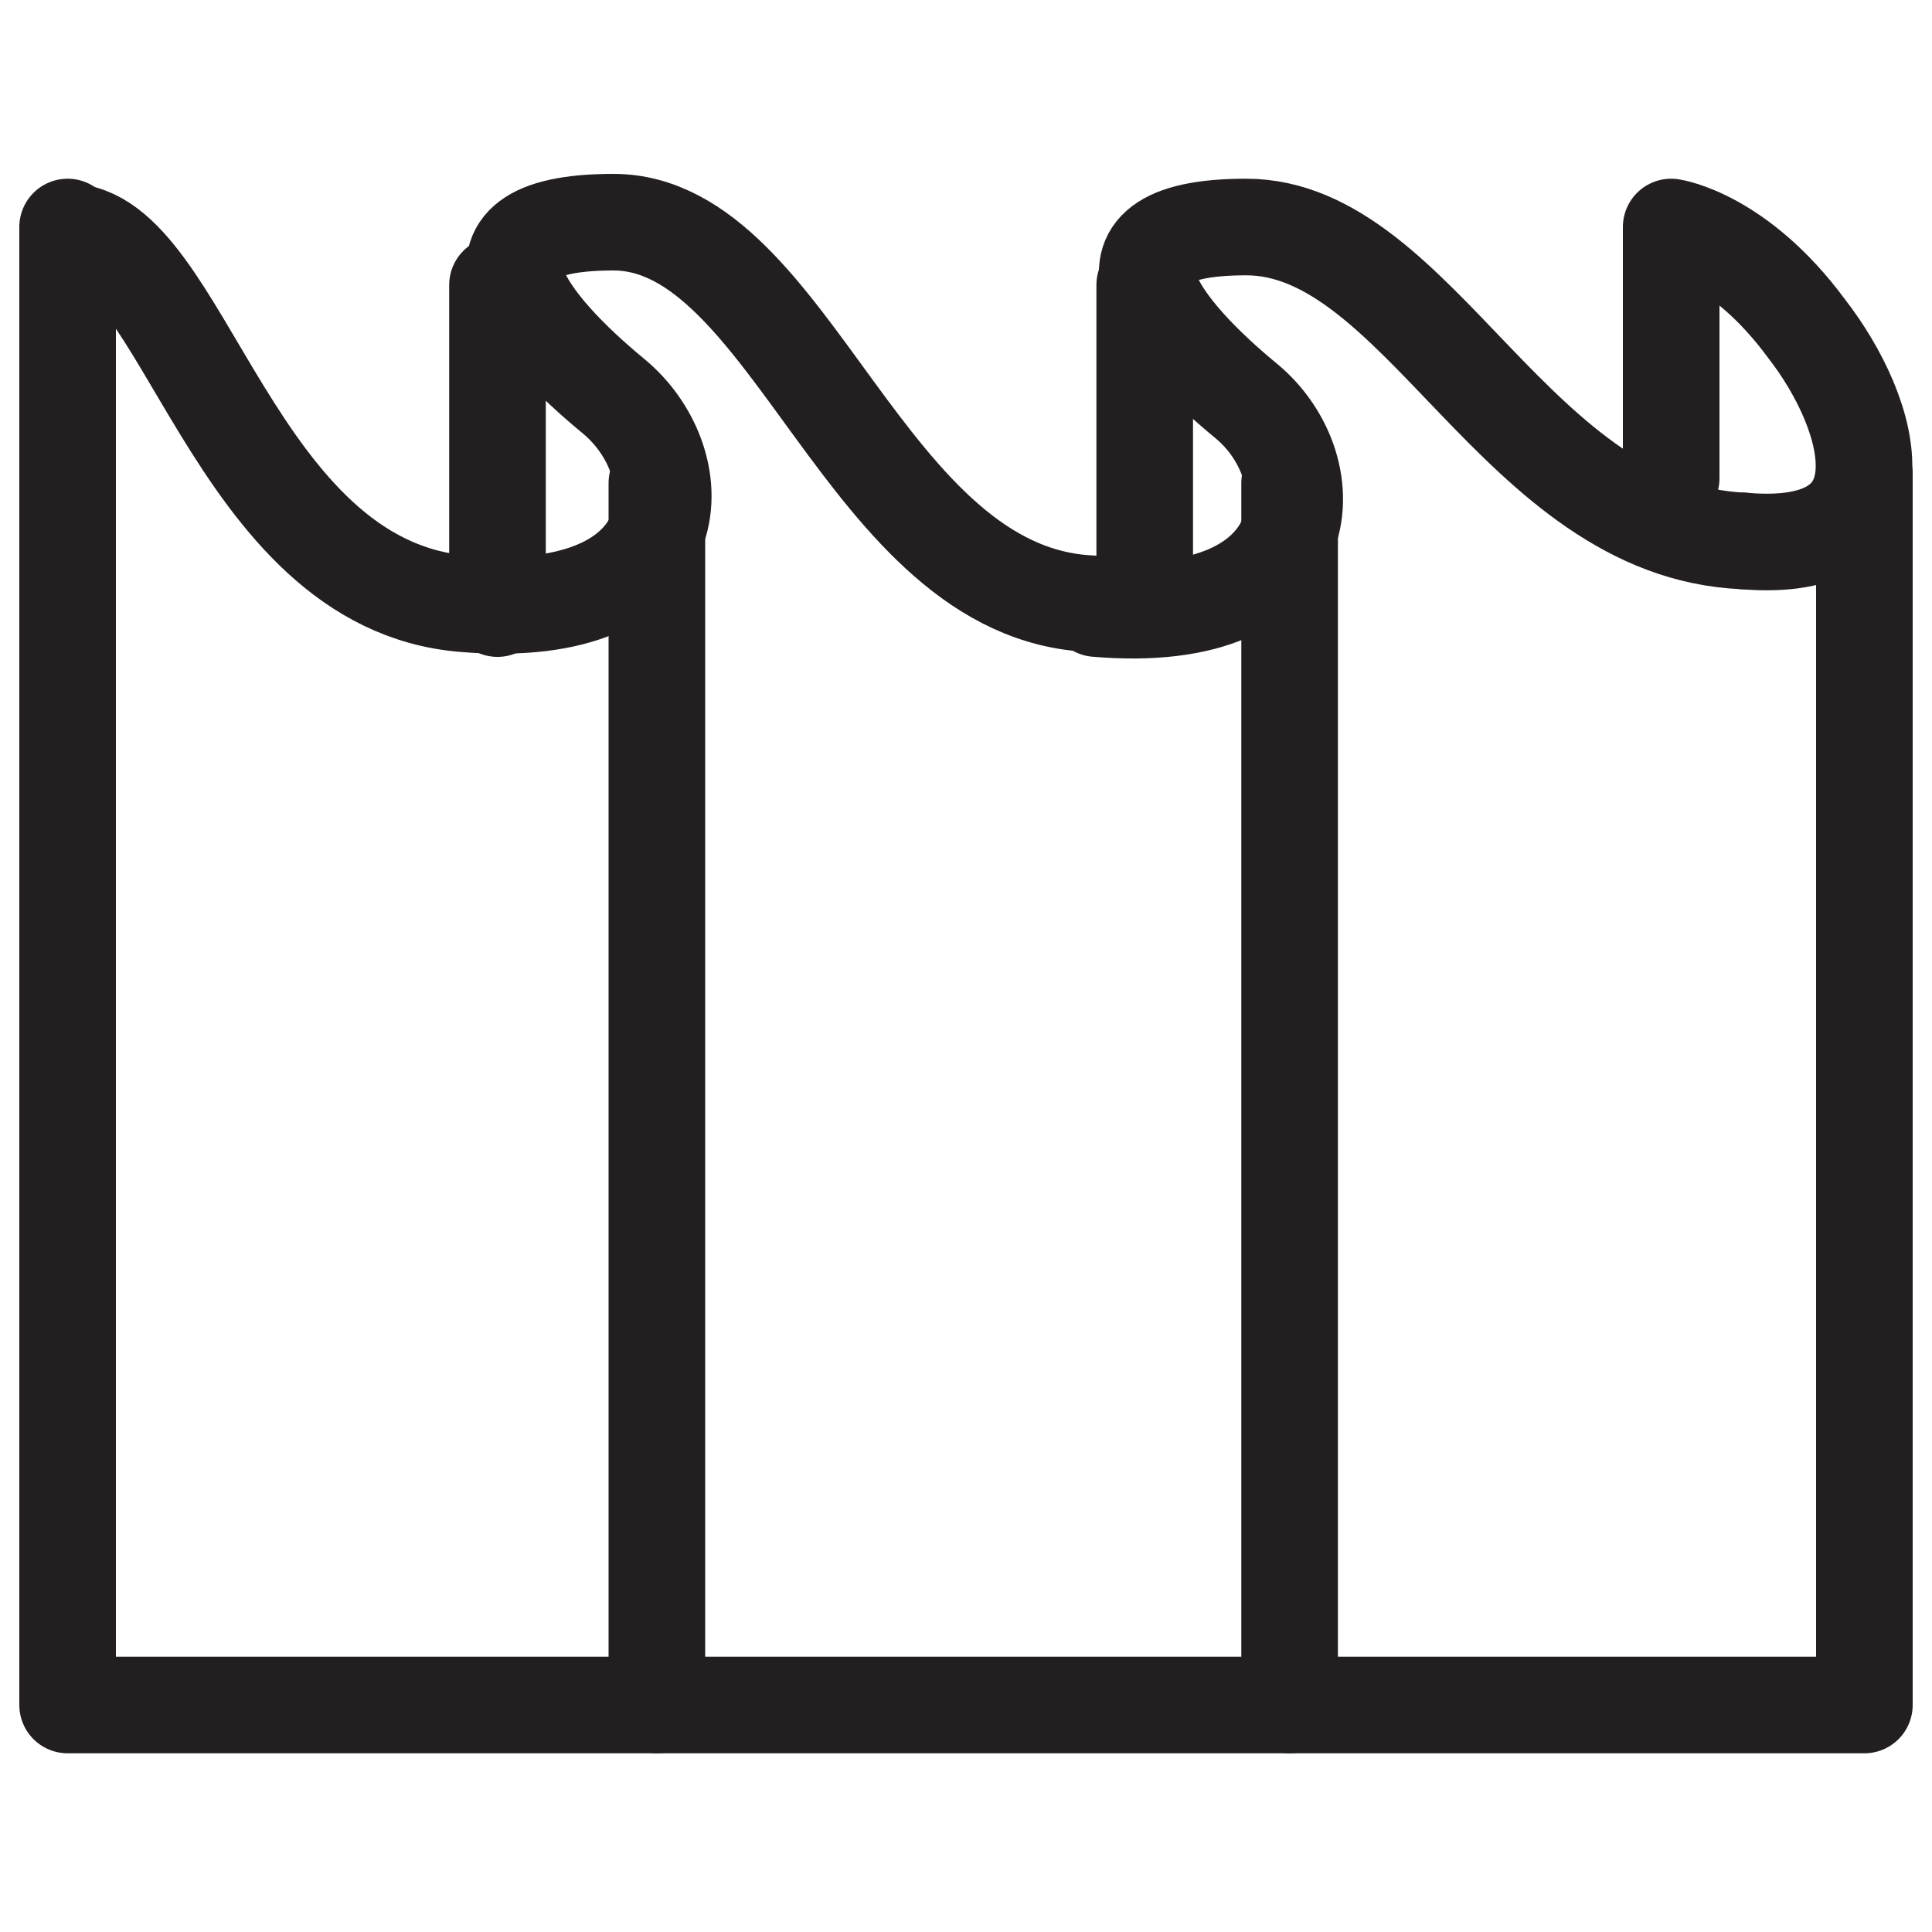 <?xml version="1.0" encoding="utf-8"?>
<!-- Generator: Adobe Illustrator 26.4.0, SVG Export Plug-In . SVG Version: 6.00 Build 0)  -->
<svg version="1.1" id="Layer_1" xmlns="http://www.w3.org/2000/svg" xmlns:xlink="http://www.w3.org/1999/xlink" x="0px" y="0px"
	 viewBox="0 0 40 40" style="enable-background:new 0 0 40 40;" xml:space="preserve">
<style type="text/css">
	.st0{fill:none;stroke:#231F20;stroke-width:2;stroke-linecap:round;stroke-linejoin:round;stroke-miterlimit:10;}
</style>
<path class="st0" d="M36.1,11.2c3.5,0.3,2.7-2.6,1.3-4.4c-1.4-1.9-2.8-2.1-2.8-2.1v5.2"/>
<path class="st0" d="M1.4,4.8c2.4,0,3.4,7.3,8.2,7.7s4.8-2.9,3.1-4.3s-3.6-3.6,0-3.6c3.7,0,5.2,7.7,9.9,7.9"/>
<path class="st0" d="M22.7,12.6c4.7,0.4,4.8-2.9,3.1-4.3c-1.7-1.4-3.6-3.6,0-3.6c3.6,0,5.6,6.3,10.3,6.5"/>
<line class="st0" x1="13.6" y1="10" x2="13.6" y2="35.3"/>
<line class="st0" x1="26.7" y1="10" x2="26.7" y2="35.3"/>
<line class="st0" x1="10.3" y1="5.9" x2="10.3" y2="12.6"/>
<line class="st0" x1="23.7" y1="5.9" x2="23.7" y2="12.6"/>
<polyline class="st0" points="38.6,9.8 38.6,35.3 1.4,35.3 1.4,4.7 "/>
</svg>
